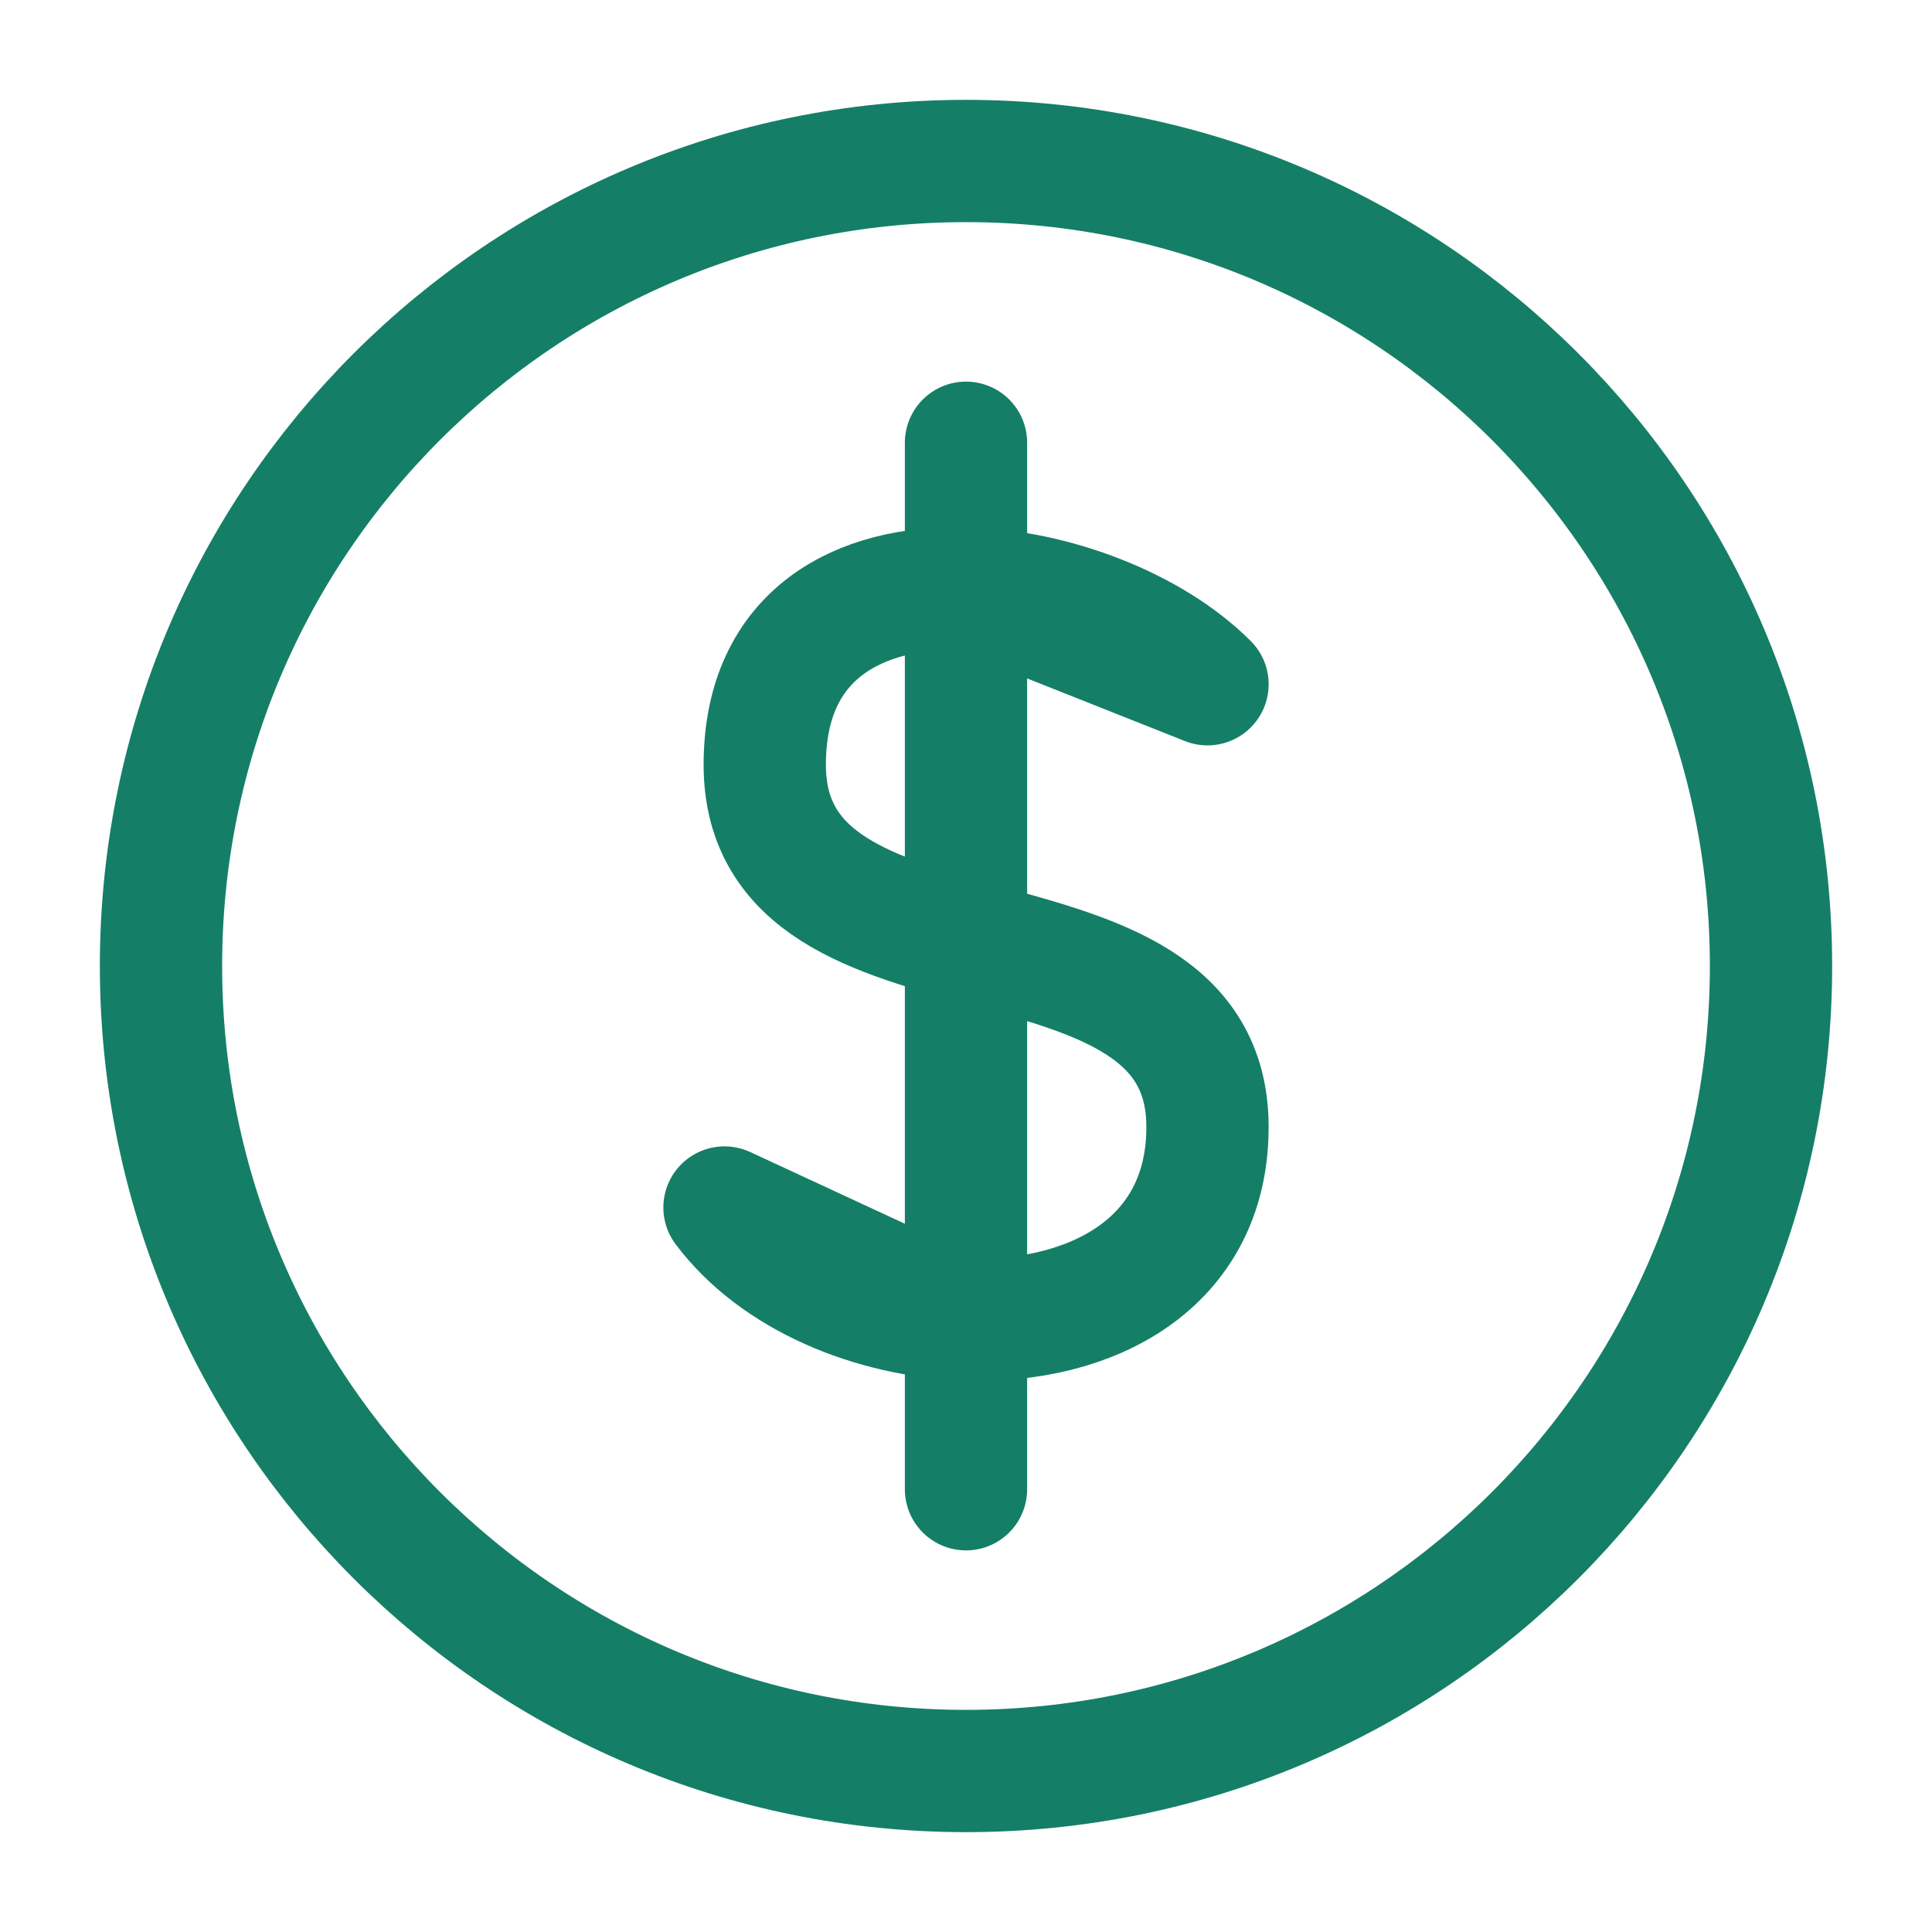 <svg width="79" height="79" viewBox="0 0 79 79" fill="none" xmlns="http://www.w3.org/2000/svg">
<path d="M39.5 72.417C57.679 72.417 72.417 57.679 72.417 39.5C72.417 21.321 57.679 6.583 39.5 6.583C21.321 6.583 6.583 21.321 6.583 39.5C6.583 57.679 21.321 72.417 39.5 72.417Z" stroke="#147F66" stroke-width="5" stroke-linecap="round" stroke-linejoin="round"/>
<path d="M39.5 53.954V60.896M49.375 27.979C47.12 25.724 43.15 24.156 39.5 24.058L49.375 27.979ZM29.625 49.375C31.746 52.203 35.691 53.817 39.5 53.954L29.625 49.375ZM39.5 24.058C35.158 23.941 31.271 25.905 31.271 31.271C31.271 41.146 49.375 36.208 49.375 46.083C49.375 51.715 44.557 54.135 39.5 53.954V24.058ZM39.5 24.058V18.104V24.058Z" stroke="#147F66" stroke-width="5" stroke-linecap="round" stroke-linejoin="round"/>
</svg>
